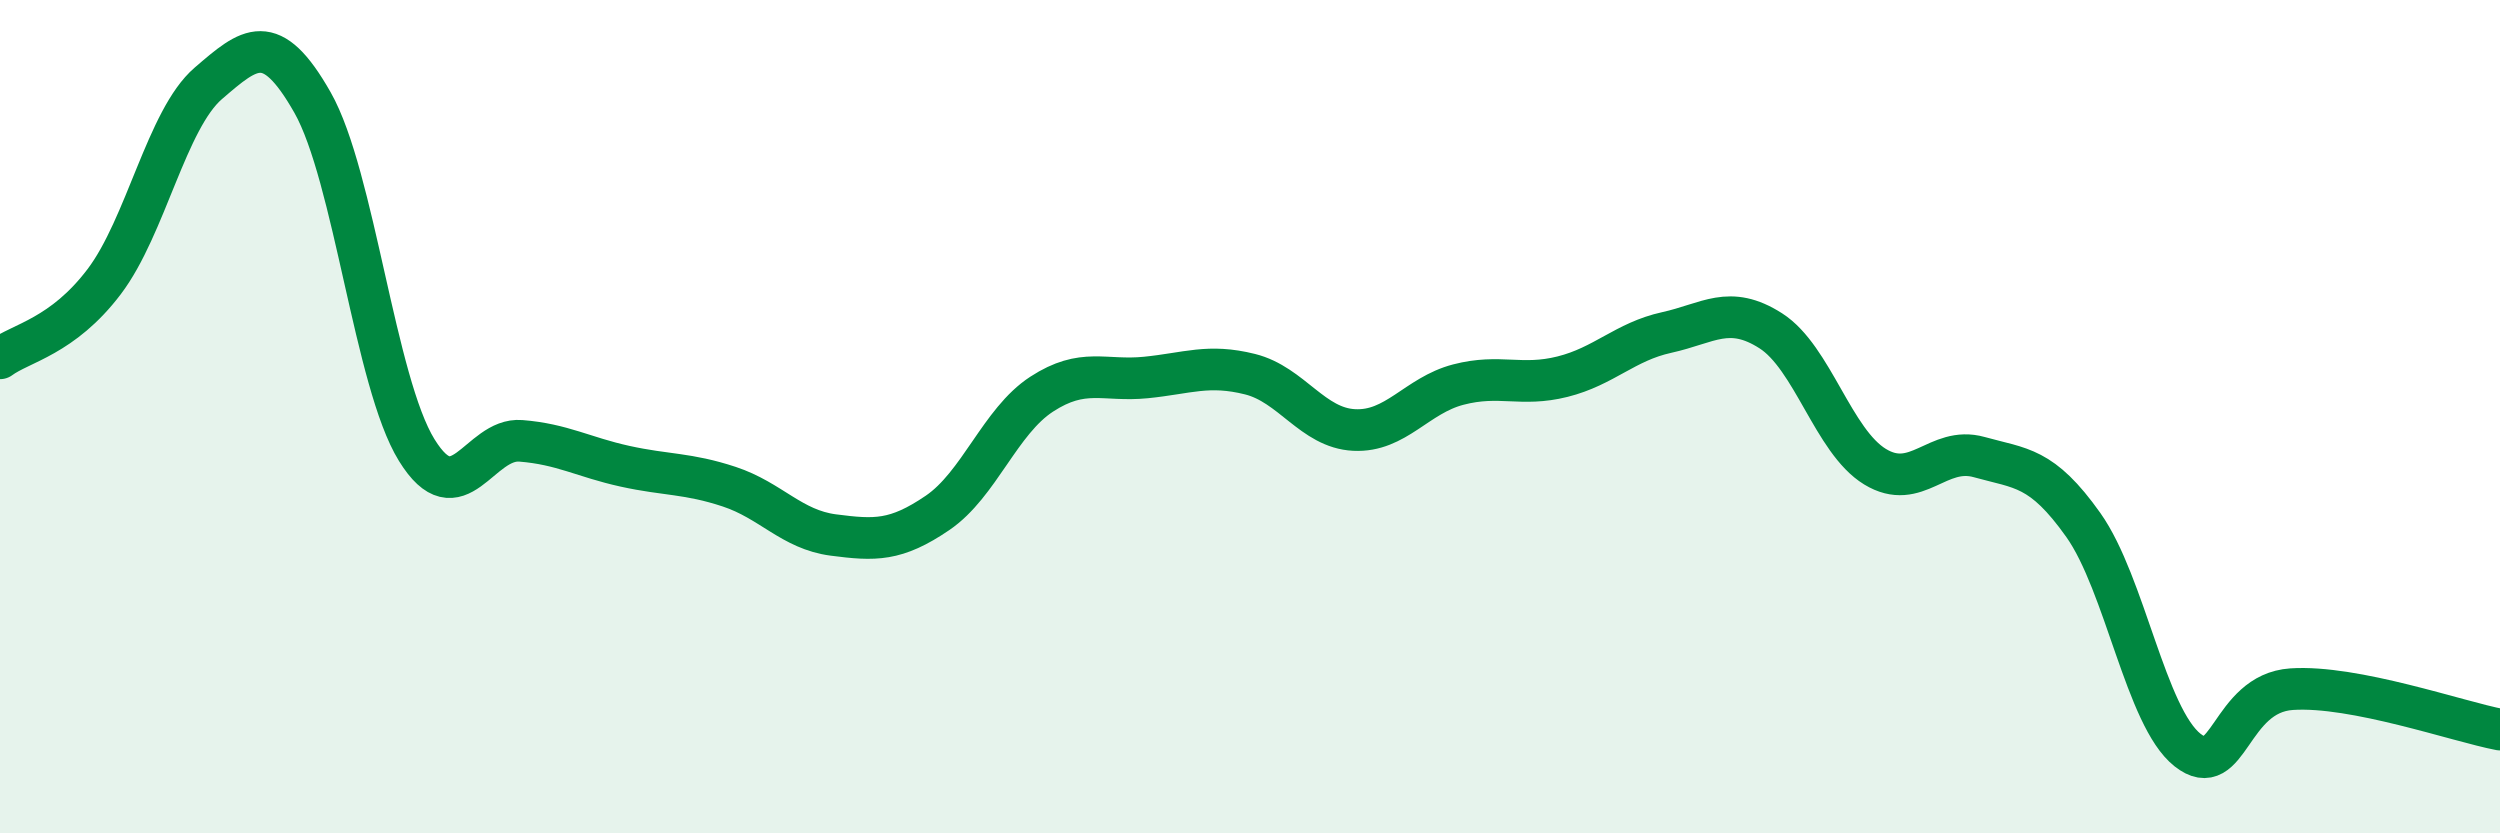 
    <svg width="60" height="20" viewBox="0 0 60 20" xmlns="http://www.w3.org/2000/svg">
      <path
        d="M 0,8.6 C 0.5,8.23 1.5,8.08 2.5,6.76 C 3.5,5.44 4,2.86 5,2 C 6,1.14 6.5,0.7 7.5,2.46 C 8.5,4.22 9,9.18 10,10.8 C 11,12.42 11.5,10.5 12.5,10.58 C 13.5,10.66 14,10.97 15,11.19 C 16,11.41 16.5,11.35 17.5,11.68 C 18.5,12.01 19,12.71 20,12.84 C 21,12.97 21.5,12.99 22.5,12.31 C 23.5,11.63 24,10.11 25,9.46 C 26,8.81 26.5,9.16 27.5,9.06 C 28.5,8.96 29,8.73 30,8.98 C 31,9.23 31.5,10.27 32.5,10.32 C 33.5,10.37 34,9.49 35,9.23 C 36,8.97 36.5,9.29 37.5,9.04 C 38.5,8.79 39,8.2 40,7.98 C 41,7.76 41.5,7.3 42.5,7.94 C 43.5,8.58 44,10.59 45,11.2 C 46,11.81 46.5,10.69 47.5,10.97 C 48.5,11.25 49,11.19 50,12.6 C 51,14.01 51.5,17.21 52.5,18 C 53.5,18.79 53.5,16.64 55,16.54 C 56.5,16.44 59,17.32 60,17.51L60 20L0 20Z"
        fill="#008740"
        opacity="0.1"
        stroke-linecap="round"
        stroke-linejoin="round"
      />
      <path
        d="M 0,8.6 C 0.5,8.23 1.5,8.08 2.5,6.76 C 3.5,5.44 4,2.86 5,2 C 6,1.14 6.5,0.7 7.5,2.46 C 8.5,4.22 9,9.18 10,10.8 C 11,12.42 11.5,10.5 12.5,10.58 C 13.5,10.66 14,10.97 15,11.19 C 16,11.41 16.5,11.35 17.5,11.68 C 18.5,12.01 19,12.71 20,12.84 C 21,12.97 21.5,12.99 22.5,12.31 C 23.5,11.63 24,10.11 25,9.46 C 26,8.81 26.5,9.16 27.5,9.06 C 28.5,8.96 29,8.73 30,8.98 C 31,9.23 31.5,10.27 32.5,10.32 C 33.5,10.37 34,9.49 35,9.23 C 36,8.97 36.5,9.29 37.5,9.04 C 38.5,8.79 39,8.2 40,7.98 C 41,7.76 41.5,7.3 42.5,7.94 C 43.5,8.58 44,10.59 45,11.2 C 46,11.81 46.5,10.69 47.5,10.97 C 48.5,11.25 49,11.19 50,12.6 C 51,14.01 51.5,17.21 52.5,18 C 53.5,18.79 53.5,16.64 55,16.54 C 56.5,16.44 59,17.32 60,17.51"
        stroke="#008740"
        stroke-width="1"
        fill="none"
        stroke-linecap="round"
        stroke-linejoin="round"
      />
    </svg>
  